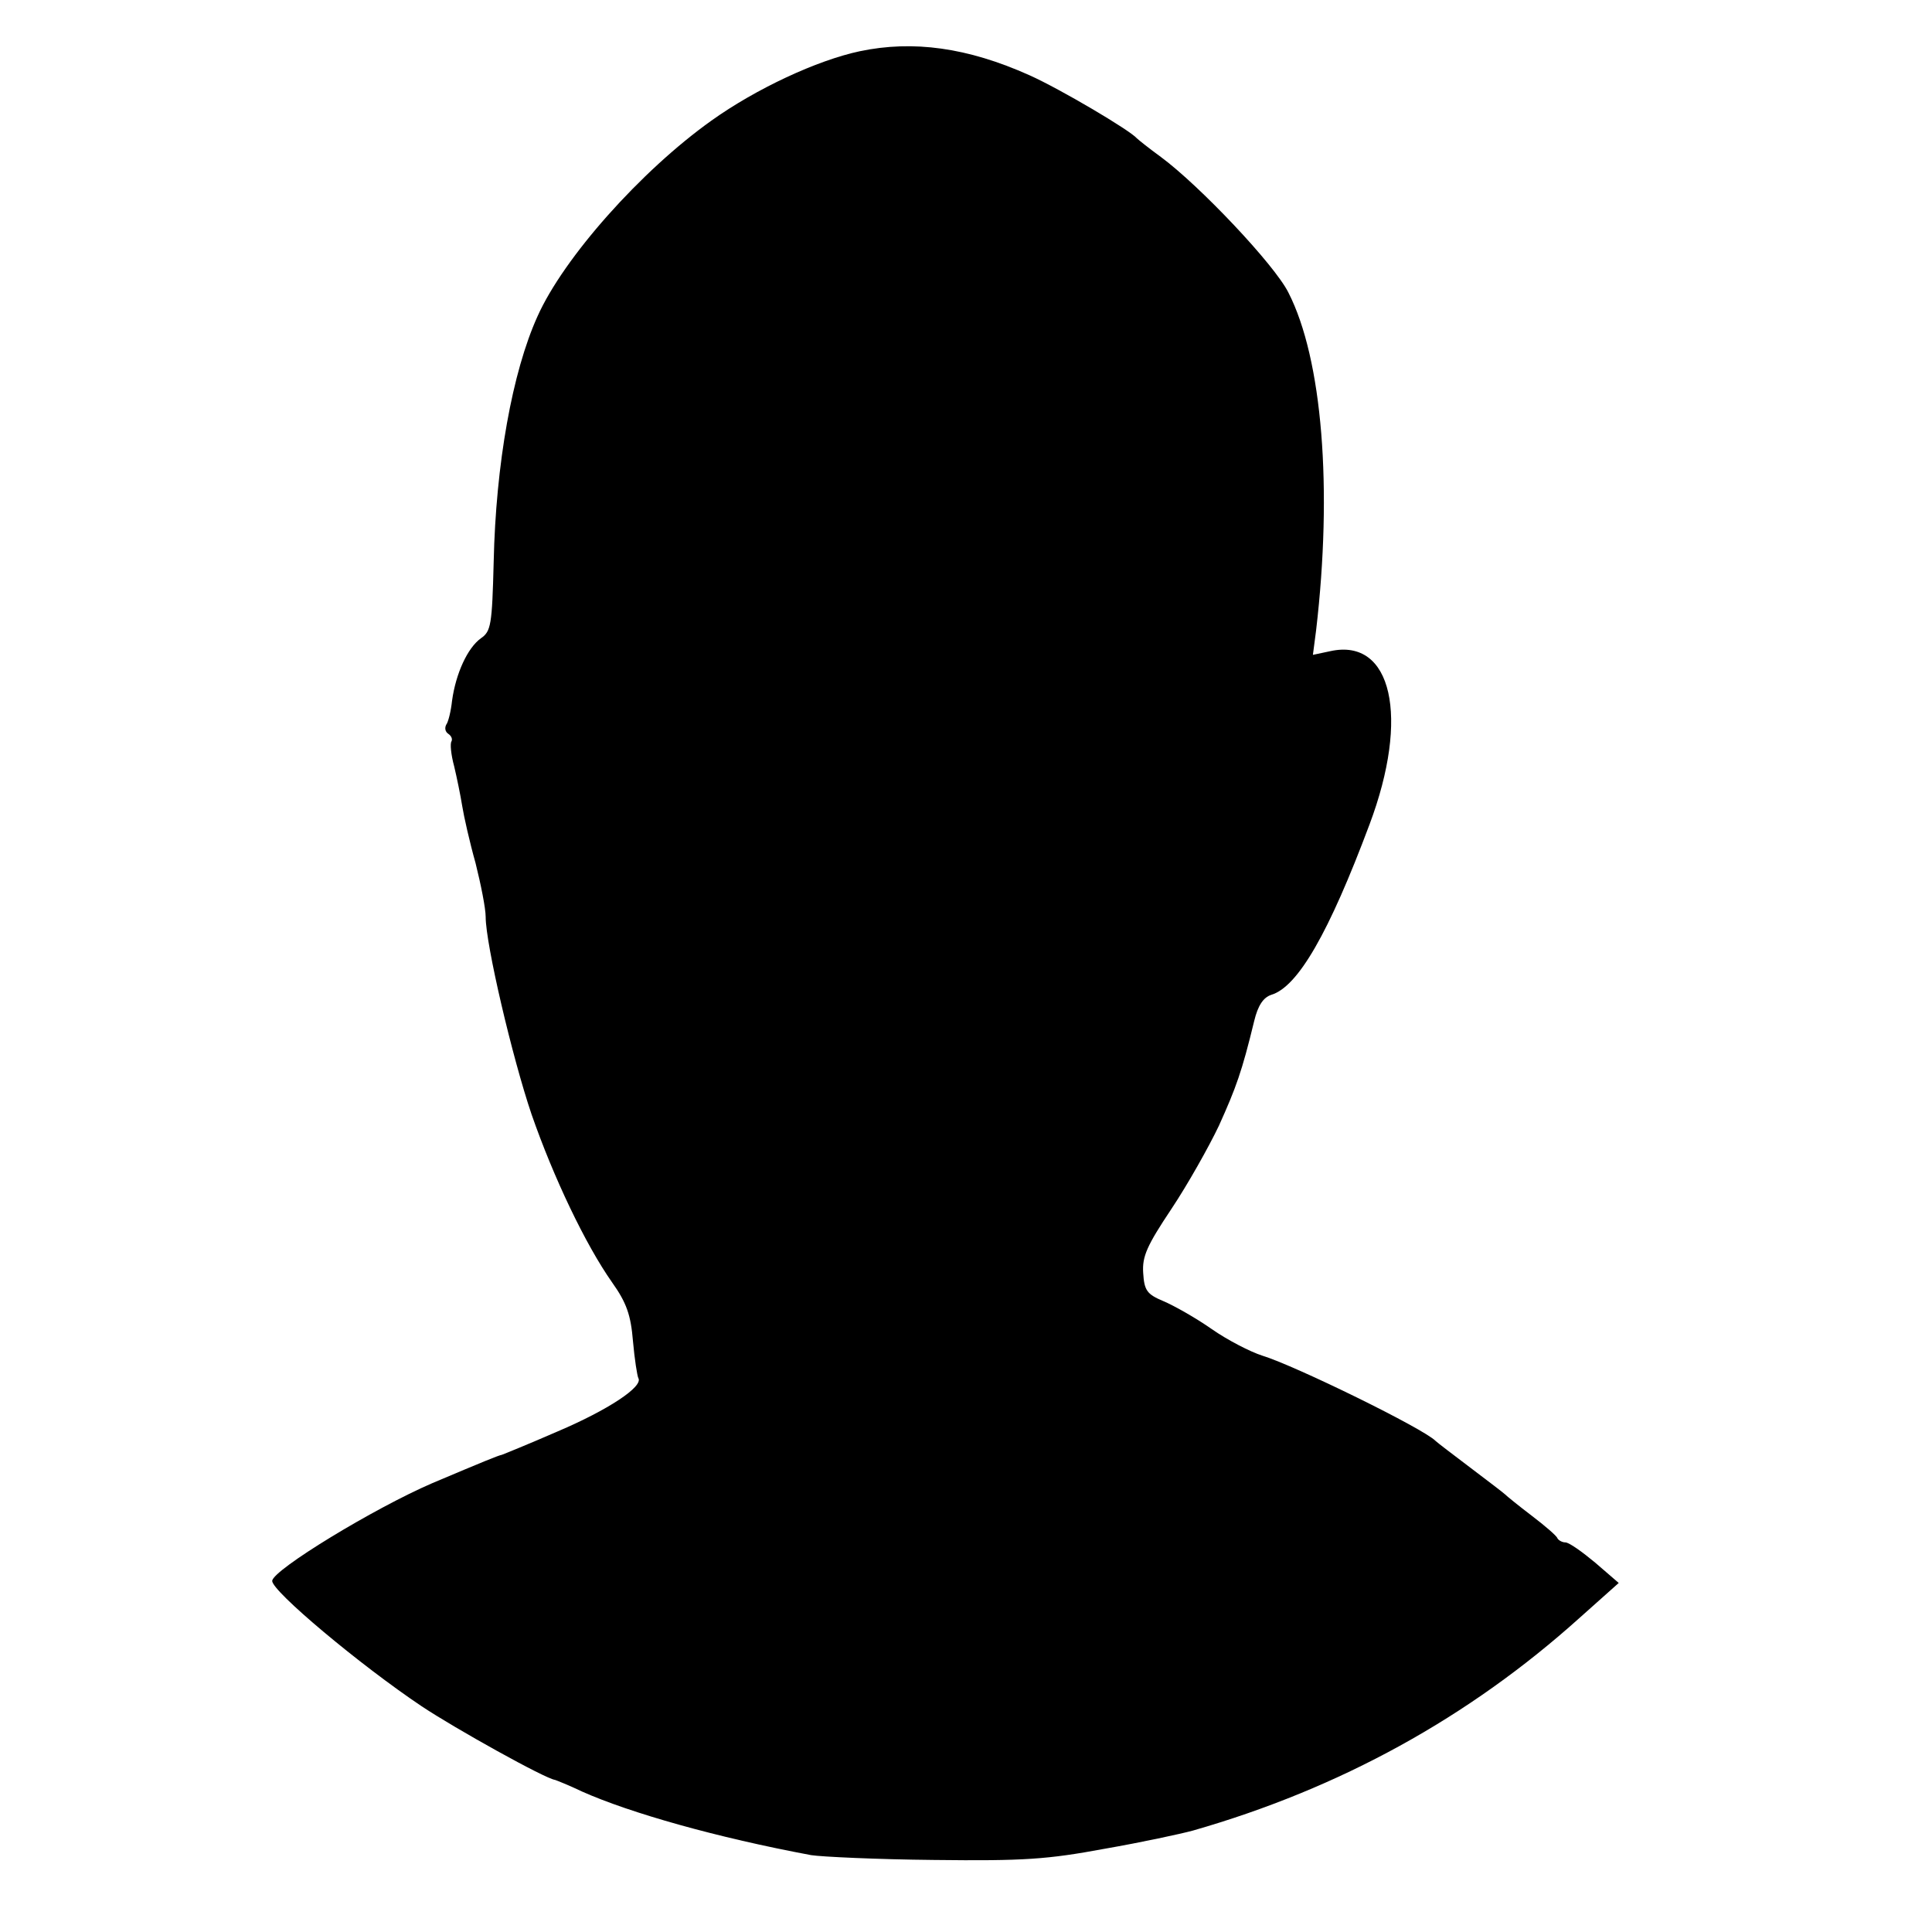 <?xml version="1.0" standalone="no"?>
<!DOCTYPE svg PUBLIC "-//W3C//DTD SVG 20010904//EN"
 "http://www.w3.org/TR/2001/REC-SVG-20010904/DTD/svg10.dtd">
<svg version="1.0" xmlns="http://www.w3.org/2000/svg"
 width="362pt" height="362pt" viewBox="0 0 362 362"
 preserveAspectRatio="xMidYMid meet">
<g transform="translate(0,362) scale(0.1,-0.1)"
fill="#000000" stroke="none">
<path d="M1611 3524 c-80 -17 -194 -70 -278 -130 -132 -94 -277 -257 -326
-367 -47 -104 -78 -276 -82 -460 -3 -118 -5 -130 -24 -143 -25 -18 -47 -66
-54 -117 -2 -19 -7 -40 -11 -45 -3 -6 -2 -13 4 -17 6 -4 8 -10 6 -14 -3 -4 -1
-25 5 -47 5 -21 12 -55 15 -74 3 -19 14 -68 25 -107 10 -40 19 -85 19 -101 0
-51 50 -264 86 -370 41 -118 101 -244 151 -315 27 -38 35 -61 39 -110 3 -34 8
-65 10 -69 10 -16 -57 -60 -151 -100 -55 -24 -102 -43 -105 -44 -6 -1 -33 -12
-130 -53 -109 -47 -298 -162 -300 -183 -1 -19 165 -158 280 -235 63 -42 232
-136 250 -138 3 -1 26 -10 51 -22 90 -40 252 -86 429 -119 19 -3 123 -8 230
-9 169 -2 212 1 320 21 69 12 143 28 165 34 276 79 517 212 724 398 l74 66
-44 38 c-24 20 -49 38 -56 38 -6 0 -13 4 -15 8 -1 4 -23 23 -48 42 -25 19 -47
37 -50 40 -3 3 -32 25 -65 50 -33 25 -62 47 -65 50 -22 23 -263 141 -325 160
-22 7 -65 29 -95 50 -30 21 -71 44 -90 52 -31 13 -36 20 -38 53 -2 31 7 51 53
120 30 45 70 116 89 156 32 71 43 101 66 196 7 29 17 44 32 49 50 15 108 116
184 319 76 202 42 350 -73 325 l-33 -7 6 46 c31 265 12 508 -52 633 -26 52
-166 200 -239 254 -22 16 -42 32 -45 35 -13 15 -143 92 -201 118 -116 52 -218
66 -318 45z"/>
</g>
</svg>
